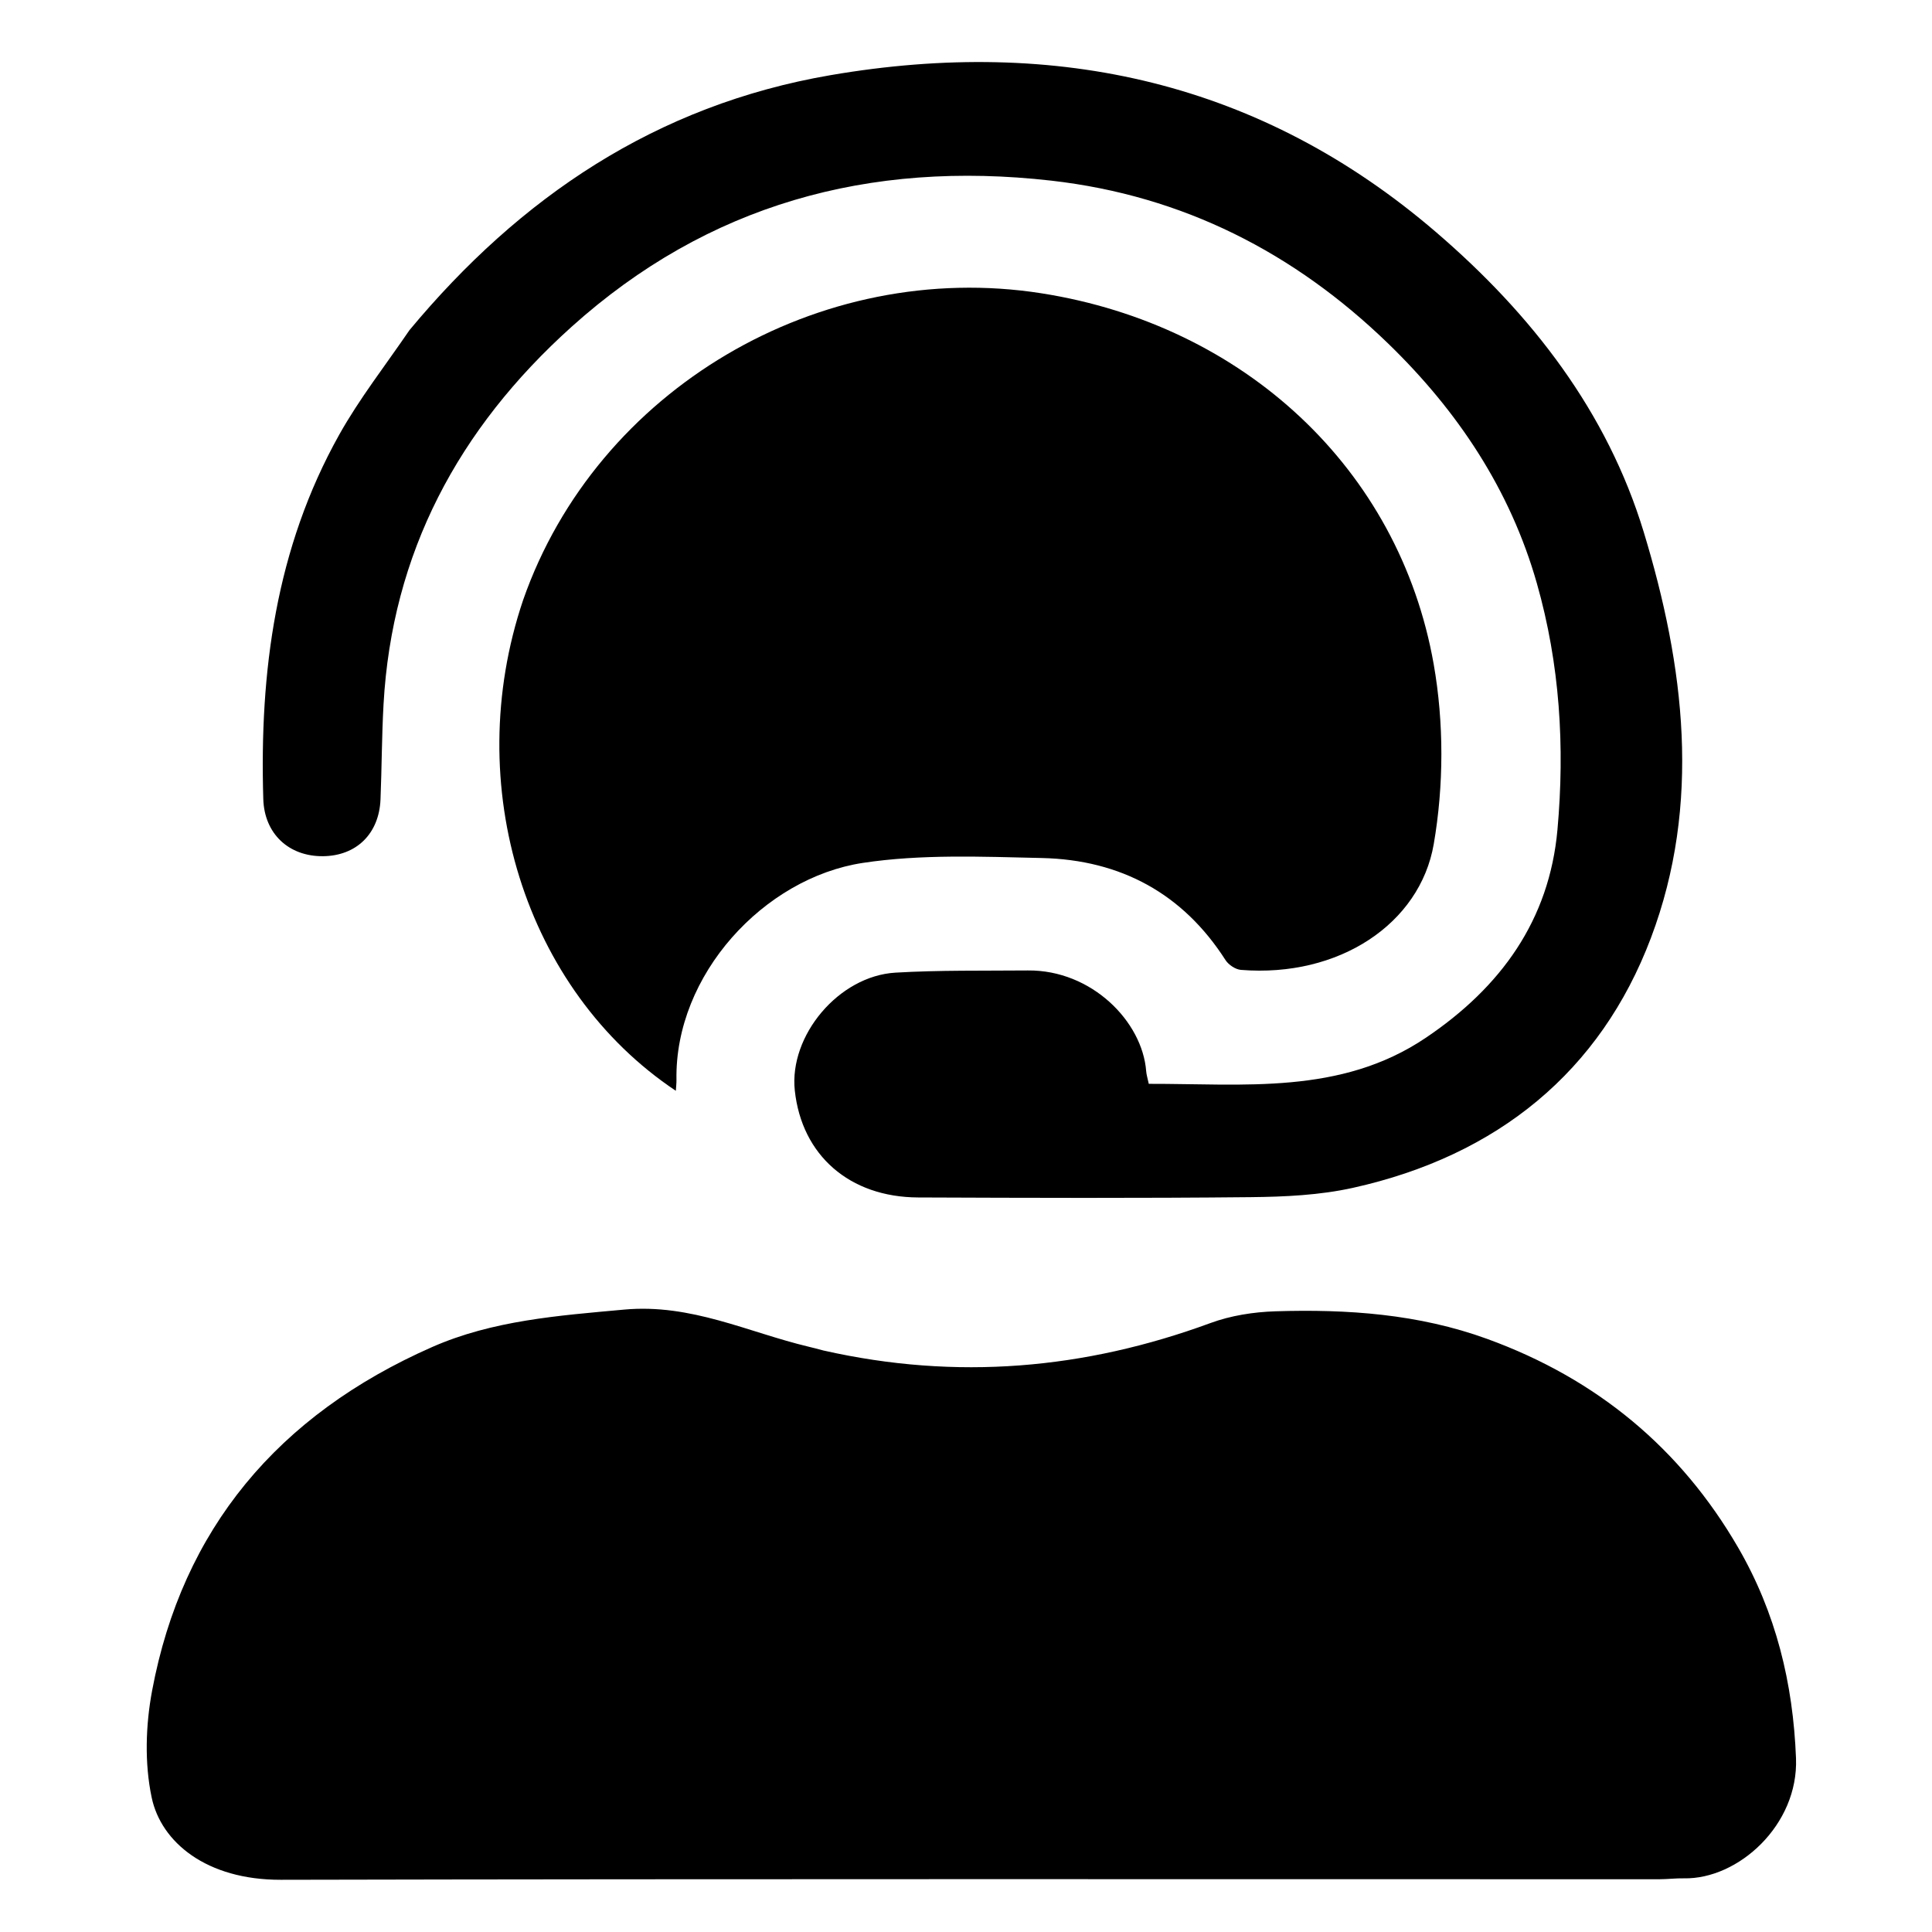 <svg xmlns="http://www.w3.org/2000/svg" width="1000" height="1000" viewBox="0 0 1000 1000" xml:space="preserve"><rect width="100%" height="100%" fill="rgba(255,255,255,0)"/><path style="stroke:none;stroke-width:1;stroke-dasharray:none;stroke-linecap:butt;stroke-dashoffset:0;stroke-linejoin:miter;stroke-miterlimit:4;is-custom-font:none;font-file-url:none;fill:#fefefe;fill-opacity:0;fill-rule:nonzero;opacity:1" transform="matrix(2.325 0 0 2.24 66.442 15.059)" d="M374 165v269H1V1h373zM154.352 305.205c-.966-.248-1.93-.503-2.899-.743-13.558-3.355-26.155-9.99-41.058-8.58-14.677 1.39-29.292 2.495-42.782 8.661-34.333 15.694-55.6 42.087-62.326 79.385-1.447 8.027-1.705 16.786-.093 24.717 2.09 10.28 12.153 19.032 28.739 18.995 102.294-.232 204.588-.115 306.882-.126 1.829 0 3.66-.248 5.486-.21 12.09.256 25.527-12.328 24.954-27.741-.645-17.34-4.462-33.64-12.9-48.724-12.742-22.78-31.314-38.916-55.844-48.178-15.269-5.764-31.13-6.905-47.173-6.38-4.849.158-9.92.989-14.432 2.71-27.991 10.683-56.499 13.304-86.554 6.214M87.78 132.295c-13.852 42.495.559 89.83 34.098 113.033.055-.927.154-1.713.14-2.498-.427-24.31 19.493-46.691 41.476-50.16 13.02-2.053 26.551-1.436 39.832-1.13 17.709.408 31.515 8.327 40.925 23.59.663 1.075 2.21 2.157 3.427 2.259 21.826 1.82 39.865-10.654 42.928-29.058 2.25-13.527 2.285-28.065-.013-41.589-7.675-45.182-42.289-78.346-87.29-85.688-49.482-8.073-99.023 22.205-115.523 71.24M62.343 69.85c-5.17 7.94-10.922 15.564-15.403 23.875-14.167 26.279-17.754 54.84-16.902 84.201.233 8.026 5.697 13.28 13.309 13.195 7.432-.083 12.477-5.204 12.785-13.135.284-7.323.282-14.659.675-21.975 1.874-34.868 16.568-63.624 41.889-87.245 30.224-28.196 66.15-38.538 106.766-33.746 29.441 3.474 54.192 16.756 74.89 37.533 15.608 15.666 27.281 33.894 33.212 55.52 5.133 18.717 6.245 37.719 4.582 56.93-1.804 20.847-12.536 36.374-29.369 48.119-18.93 13.208-40.452 10.548-61.612 10.6-.264-1.306-.518-2.112-.578-2.932-.842-11.444-12.11-23.405-26.342-23.269-9.825.094-19.67-.092-29.467.505-12.66.773-23.731 14.584-22.413 27.25 1.557 14.954 12.176 24.636 27.457 24.699 24.664.1 49.331.19 73.993-.07 7.621-.08 15.426-.454 22.81-2.155 32.243-7.427 55.116-26.938 66.326-57.734 11.285-31.004 7.48-62.834-1.603-93.824-8.131-27.743-24.866-50.237-46.27-69.308-38.83-34.598-84.368-45.218-134.773-36.236-38.856 6.924-69.152 28.23-93.962 59.202" fill="none"/><path style="stroke:none;stroke-width:1;stroke-dasharray:none;stroke-linecap:butt;stroke-dashoffset:0;stroke-linejoin:miter;stroke-miterlimit:4;is-custom-font:none;font-file-url:none;fill:#000;fill-rule:nonzero;opacity:1" transform="matrix(2.325 0 0 2.24 66.442 15.059)" d="M154.745 305.34c29.662 6.955 58.17 4.334 86.16-6.348 4.513-1.722 9.584-2.553 14.433-2.711 16.043-.525 31.904.616 47.173 6.38 24.53 9.262 43.102 25.399 55.844 48.178 8.438 15.084 12.255 31.384 12.9 48.724.573 15.413-12.863 27.997-24.954 27.742-1.826-.039-3.657.209-5.486.209-102.294.01-204.588-.106-306.882.126-16.586.037-26.65-8.714-28.74-18.995-1.611-7.93-1.353-16.69.094-24.717 6.726-37.298 27.993-63.691 62.326-79.385 13.49-6.166 28.105-7.27 42.782-8.66 14.903-1.411 27.5 5.224 41.058 8.58.968.239 1.933.494 3.292.877M87.887 131.912C104.28 83.259 153.82 52.98 203.304 61.054c45 7.342 79.614 40.506 87.29 85.688 2.297 13.524 2.263 28.062.012 41.589-3.063 18.404-21.102 30.879-42.928 29.058-1.217-.102-2.764-1.184-3.427-2.26-9.41-15.262-23.216-23.18-40.925-23.59-13.28-.305-26.812-.922-39.832 1.132-21.983 3.468-41.903 25.85-41.475 50.16.013.784-.086 1.57-.141 2.497-33.54-23.204-47.95-70.538-33.991-113.416"/><path style="stroke:none;stroke-width:1;stroke-dasharray:none;stroke-linecap:butt;stroke-dashoffset:0;stroke-linejoin:miter;stroke-miterlimit:4;is-custom-font:none;font-file-url:none;fill:#000;fill-rule:nonzero;opacity:1" transform="matrix(2.325 0 0 2.24 66.442 15.059)" d="M62.572 69.574c24.581-30.696 54.877-52.002 93.733-58.926 50.405-8.982 95.943 1.638 134.774 36.236 21.403 19.071 38.138 41.565 46.27 69.308 9.083 30.99 12.887 62.82 1.602 93.824-11.21 30.796-34.083 50.307-66.325 57.734-7.385 1.701-15.19 2.075-22.811 2.155-24.662.26-49.329.17-73.993.07-15.281-.063-25.9-9.745-27.457-24.7-1.318-12.665 9.752-26.476 22.413-27.249 9.796-.597 19.642-.411 29.467-.505 14.231-.136 25.5 11.825 26.342 23.27.06.82.314 1.625.578 2.93 21.16-.051 42.683 2.609 61.612-10.6 16.833-11.744 27.565-27.271 29.37-48.119 1.662-19.21.55-38.212-4.583-56.93-5.93-21.625-17.604-39.853-33.211-55.519-20.7-20.777-45.45-34.059-74.89-37.533-40.617-4.792-76.543 5.55-106.767 33.746-25.32 23.621-40.015 52.377-41.889 87.245-.393 7.316-.391 14.652-.675 21.975-.308 7.931-5.353 13.052-12.785 13.135-7.612.084-13.076-5.169-13.31-13.195-.851-29.36 2.736-57.922 16.903-84.201 4.48-8.31 10.233-15.936 15.632-24.15"/></svg>